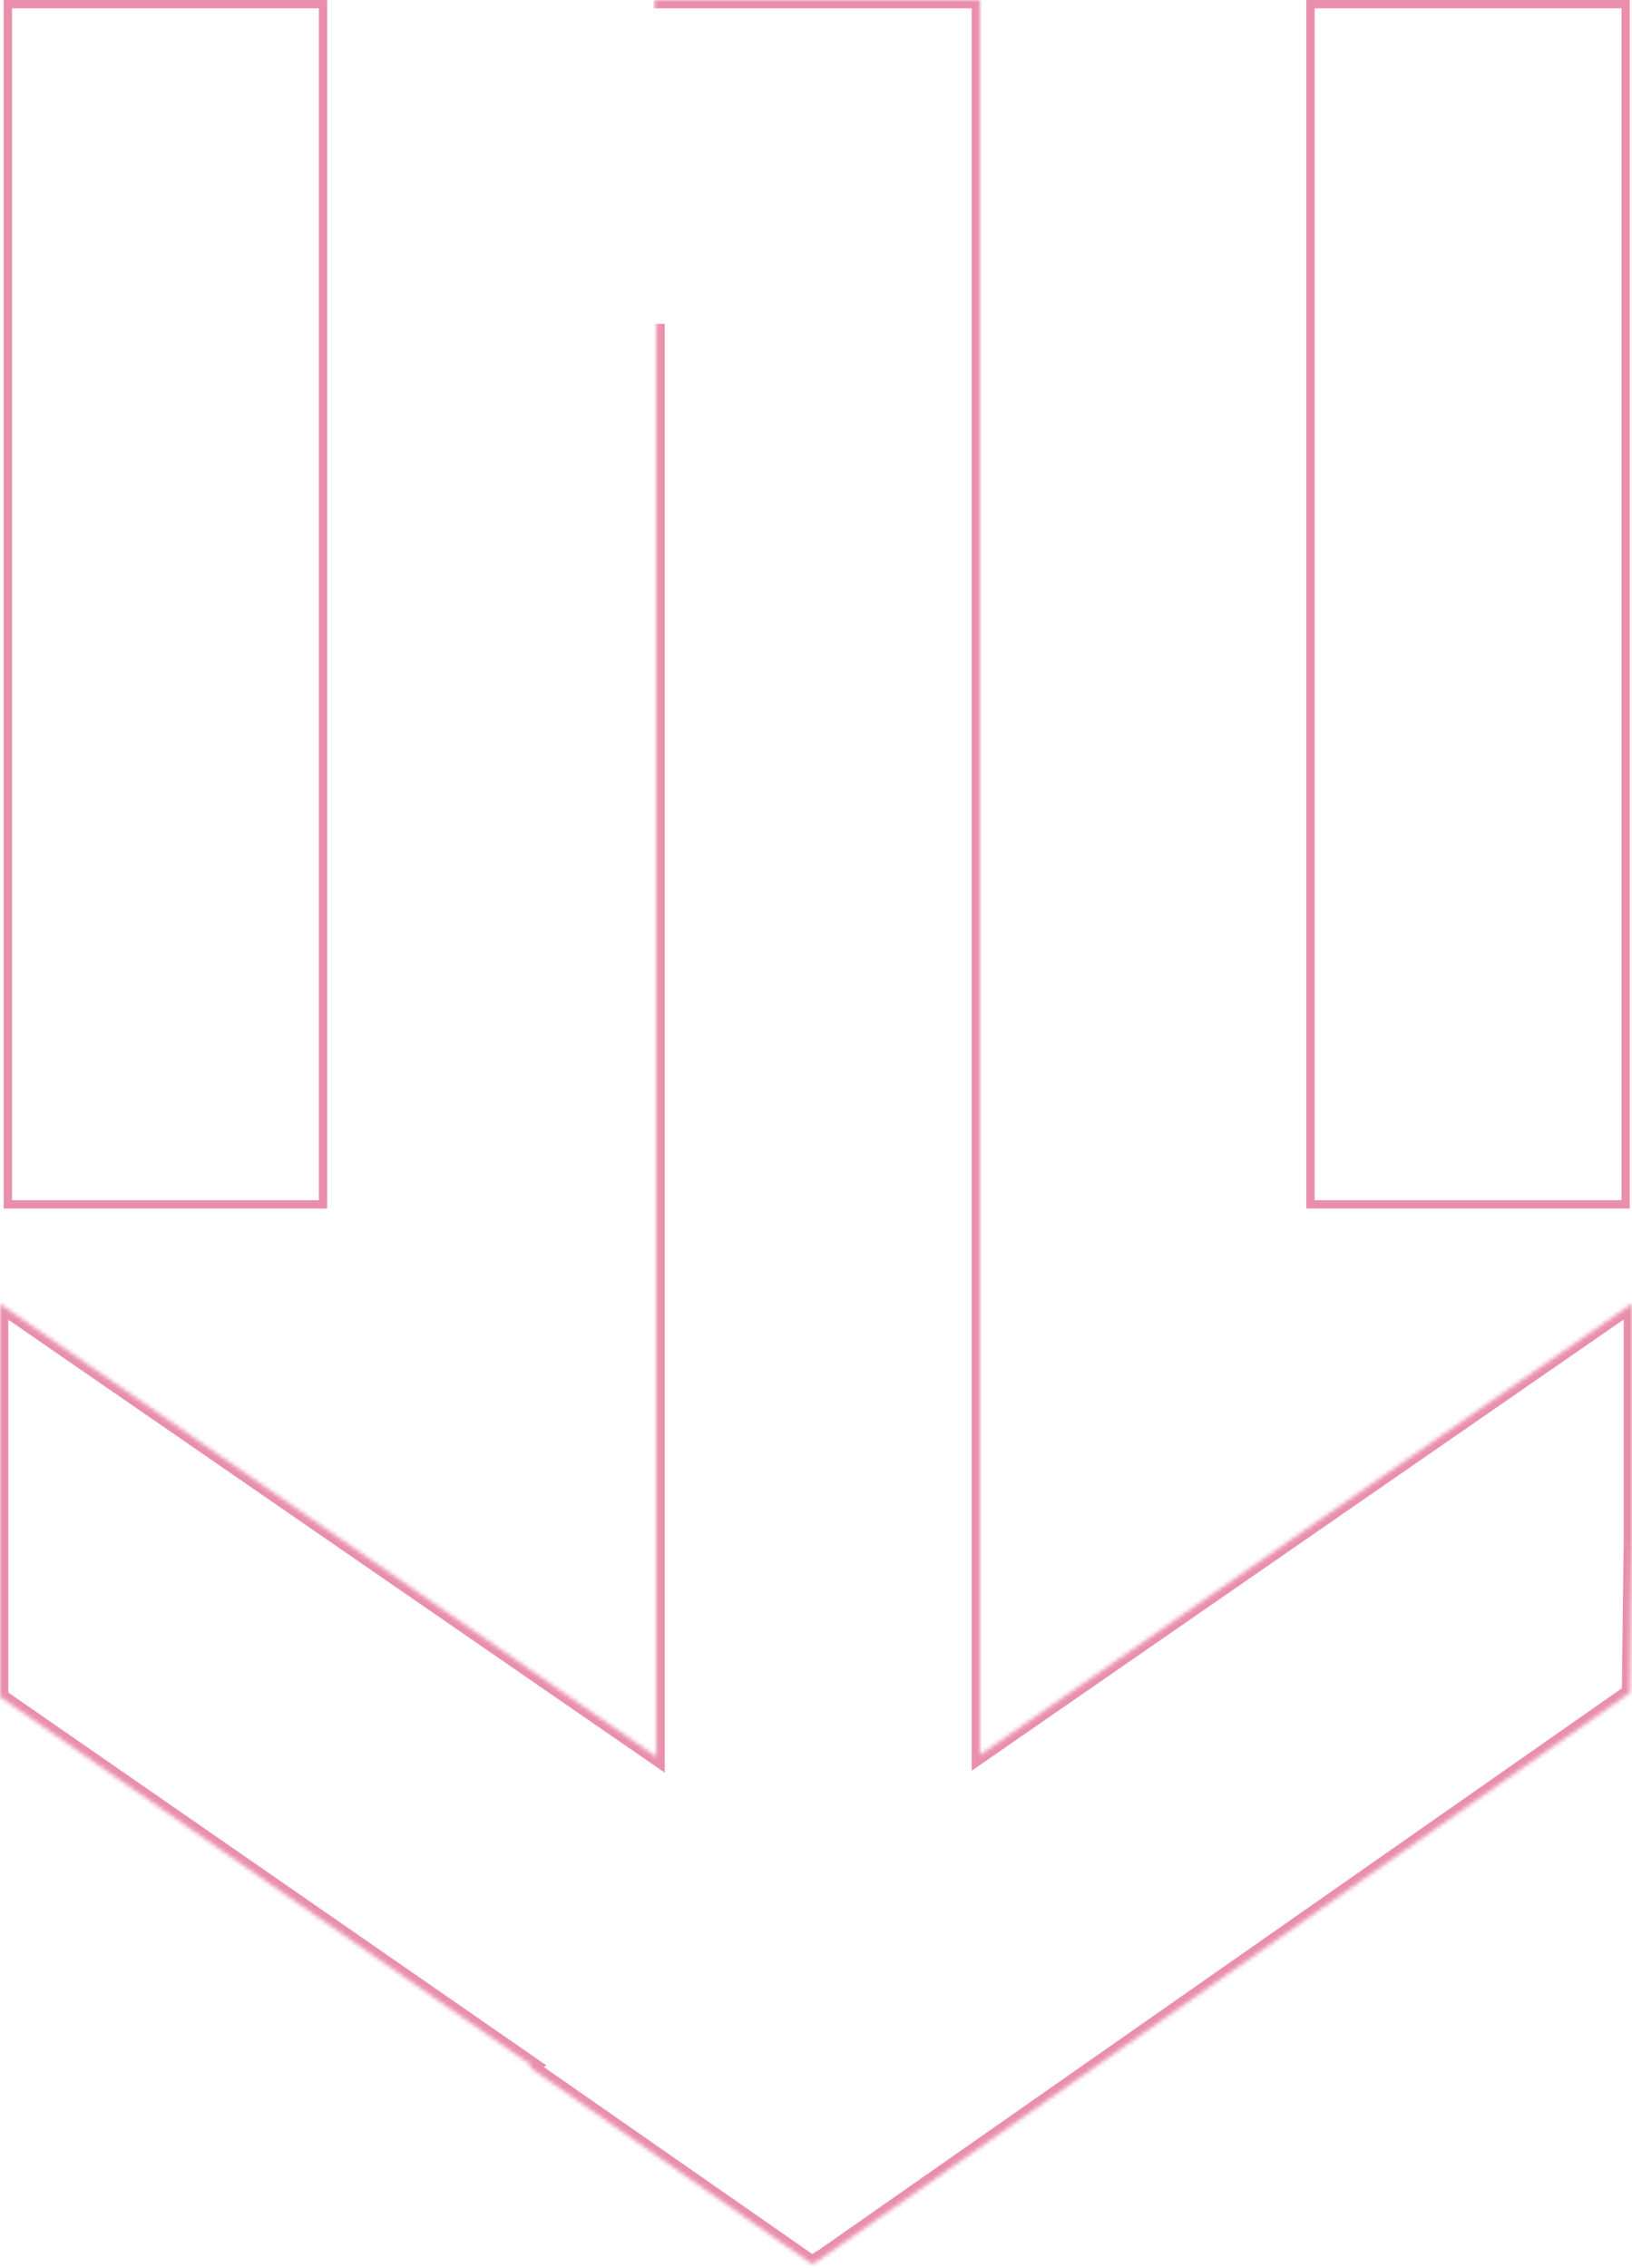 <svg width="393" height="546" viewBox="0 0 393 546" fill="none" xmlns="http://www.w3.org/2000/svg">
<path d="M391.471 1L391.471 289.919L315.576 289.919L315.576 1L391.471 1Z" stroke="#E98FAC" stroke-width="2"/>
<path d="M77.787 1L77.787 289.919L1.892 289.919L1.892 1L77.787 1Z" stroke="#E98FAC" stroke-width="2"/>
<mask id="path-3-inside-1_244_473" fill="white">
<path d="M158.075 77.946L158.075 422.903L-4.44063e-05 313.873L-4.85414e-05 408.474L128.049 497.17L127.459 497.578L195.607 545.03L196.727 544.258L196.803 544.319L392.531 407.474C392.531 408.489 392.743 390.804 393 370.439L393 313.812L235.985 422.434L235.985 -6.86336e-06L157.409 -1.0298e-05"/>
</mask>
<path d="M158.075 422.903L156.939 424.549L160.075 426.712L160.075 422.903L158.075 422.903ZM-4.44063e-05 313.873L1.136 312.226L-2 310.064L-2 313.873L-4.44063e-05 313.873ZM-4.85414e-05 408.474L-2 408.474L-2 409.521L-1.139 410.118L-4.85414e-05 408.474ZM128.049 497.17L129.188 498.814L131.561 497.17L129.188 495.525L128.049 497.17ZM127.459 497.578L126.32 495.934L123.952 497.574L126.316 499.22L127.459 497.578ZM195.607 545.03L194.464 546.672L195.601 547.463L196.742 546.677L195.607 545.03ZM196.727 544.258L197.977 542.697L196.816 541.767L195.592 542.612L196.727 544.258ZM196.803 544.319L195.553 545.88L196.722 546.816L197.949 545.958L196.803 544.319ZM392.531 407.474L394.531 407.474L394.531 403.636L391.385 405.835L392.531 407.474ZM393 370.439L395 370.465L395 370.452L395 370.439L393 370.439ZM393 313.812L395 313.812L395 309.997L391.862 312.167L393 313.812ZM235.985 422.434L233.985 422.434L233.985 426.249L237.122 424.078L235.985 422.434ZM235.985 -6.86336e-06L237.985 -6.77594e-06L237.985 -2L235.985 -2L235.985 -6.86336e-06ZM156.075 77.946L156.075 422.903L160.075 422.903L160.075 77.946L156.075 77.946ZM159.21 421.257L1.136 312.226L-1.136 315.519L156.939 424.549L159.21 421.257ZM-2 313.873L-2 408.474L2 408.474L2 313.873L-2 313.873ZM-1.139 410.118L126.91 498.814L129.188 495.525L1.139 406.83L-1.139 410.118ZM126.91 495.525L126.32 495.934L128.597 499.222L129.188 498.814L126.91 495.525ZM126.316 499.22L194.464 546.672L196.75 543.389L128.601 495.937L126.316 499.22ZM196.742 546.677L197.862 545.905L195.592 542.612L194.472 543.384L196.742 546.677ZM195.477 545.819L195.553 545.88L198.052 542.757L197.977 542.697L195.477 545.819ZM197.949 545.958L393.677 409.113L391.385 405.835L195.657 542.68L197.949 545.958ZM390.531 407.474C390.531 407.491 390.531 407.515 390.531 407.539C390.531 407.545 390.532 407.556 390.532 407.569C390.532 407.576 390.533 407.609 390.536 407.649C390.538 407.674 390.545 407.748 390.551 407.796C390.574 407.927 391.083 408.896 391.9 409.414C393.395 409.32 394.46 408.046 394.499 407.874C394.509 407.817 394.52 407.731 394.523 407.703C394.527 407.659 394.529 407.624 394.529 407.617C394.53 407.604 394.53 407.593 394.53 407.586C394.531 407.572 394.531 407.559 394.531 407.551C394.532 407.533 394.532 407.512 394.533 407.49C394.535 407.405 394.537 407.252 394.54 407.039C394.547 406.611 394.556 405.922 394.568 405.005C394.592 403.171 394.626 400.419 394.669 396.999C394.754 390.159 394.871 380.647 395 370.465L391 370.414C390.872 380.597 390.754 390.11 390.669 396.949C390.627 400.369 390.592 403.121 390.568 404.953C390.556 405.87 390.547 406.556 390.541 406.98C390.537 407.194 390.535 407.336 390.534 407.408C390.532 407.509 390.532 407.419 390.54 407.327C390.543 407.299 390.554 407.214 390.564 407.158C390.603 406.986 391.668 405.712 393.163 405.618C393.979 406.136 394.489 407.105 394.511 407.235C394.518 407.283 394.525 407.356 394.527 407.381C394.529 407.42 394.53 407.451 394.53 407.456C394.531 407.467 394.531 407.475 394.531 407.478C394.531 407.488 394.531 407.49 394.531 407.474L390.531 407.474ZM395 370.439L395 313.812L391 313.812L391 370.439L395 370.439ZM391.862 312.167L234.847 420.789L237.122 424.078L394.138 315.457L391.862 312.167ZM237.985 422.434L237.985 -6.77594e-06L233.985 -6.95078e-06L233.985 422.434L237.985 422.434ZM235.985 -2L157.409 -2L157.409 2L235.985 2L235.985 -2Z" fill="#E98FAC" mask="url(#path-3-inside-1_244_473)"/>
</svg>
